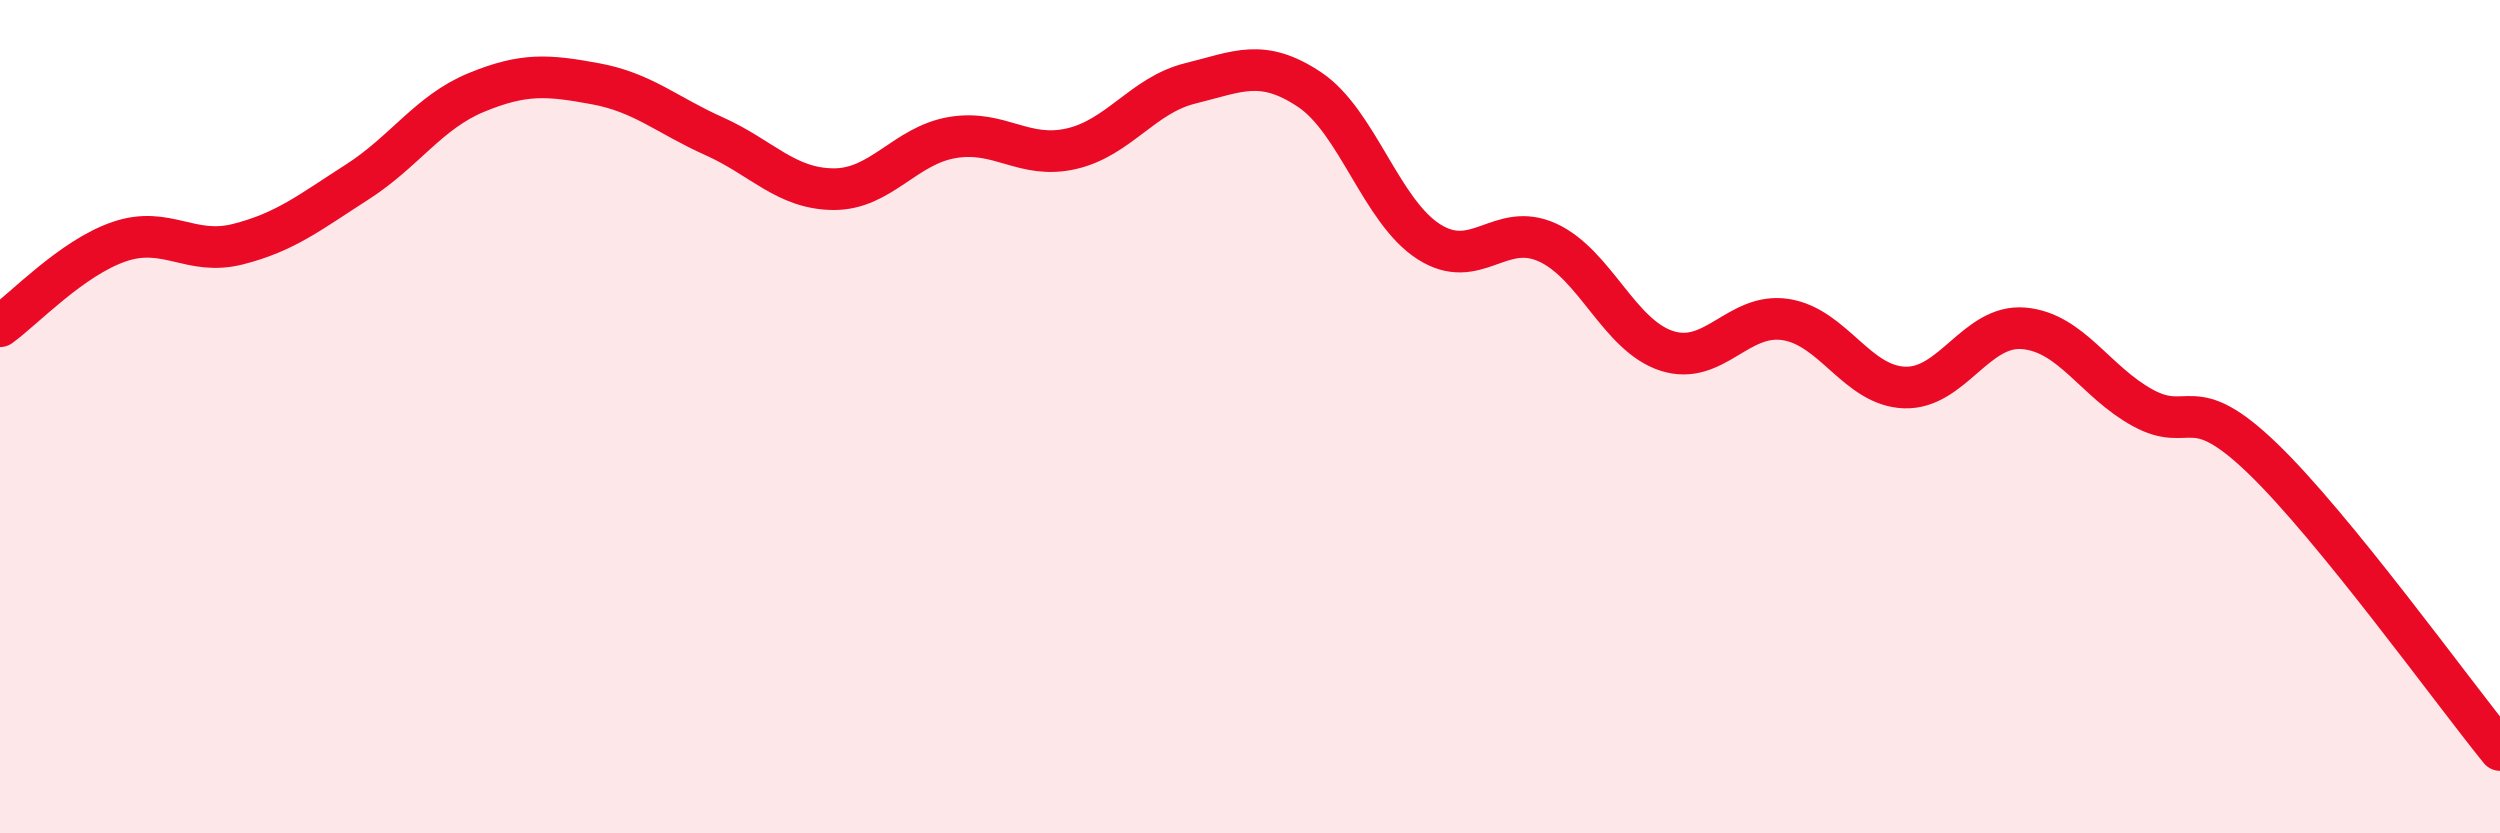 
    <svg width="60" height="20" viewBox="0 0 60 20" xmlns="http://www.w3.org/2000/svg">
      <path
        d="M 0,7.83 C 0.57,7.42 1.72,6.19 2.86,5.8 C 4,5.41 4.57,6.15 5.71,5.86 C 6.85,5.57 7.43,5.1 8.57,4.37 C 9.71,3.64 10.29,2.69 11.43,2.22 C 12.57,1.75 13.15,1.8 14.29,2.01 C 15.43,2.22 16,2.76 17.14,3.27 C 18.28,3.78 18.86,4.53 20,4.54 C 21.14,4.55 21.72,3.49 22.86,3.3 C 24,3.11 24.57,3.83 25.71,3.57 C 26.85,3.31 27.43,2.28 28.57,2 C 29.71,1.72 30.29,1.39 31.43,2.15 C 32.57,2.91 33.15,5.07 34.29,5.8 C 35.43,6.53 36,5.3 37.14,5.82 C 38.28,6.34 38.86,8.05 40,8.42 C 41.14,8.79 41.72,7.49 42.86,7.67 C 44,7.85 44.57,9.26 45.71,9.3 C 46.85,9.34 47.43,7.78 48.57,7.88 C 49.71,7.98 50.29,9.17 51.43,9.79 C 52.57,10.41 52.58,9.35 54.29,10.99 C 56,12.63 58.86,16.6 60,18L60 20L0 20Z"
        fill="#EB0A25"
        opacity="0.1"
        stroke-linecap="round"
        stroke-linejoin="round"
      />
      <path
        d="M 0,7.83 C 0.57,7.42 1.72,6.19 2.86,5.8 C 4,5.41 4.57,6.15 5.71,5.86 C 6.85,5.57 7.43,5.1 8.57,4.37 C 9.71,3.64 10.29,2.69 11.43,2.22 C 12.57,1.75 13.15,1.8 14.29,2.01 C 15.43,2.22 16,2.76 17.14,3.27 C 18.28,3.78 18.86,4.53 20,4.54 C 21.14,4.55 21.72,3.49 22.86,3.3 C 24,3.11 24.57,3.83 25.71,3.57 C 26.85,3.31 27.43,2.28 28.57,2 C 29.71,1.72 30.29,1.39 31.43,2.15 C 32.57,2.91 33.15,5.07 34.29,5.8 C 35.43,6.53 36,5.3 37.14,5.82 C 38.28,6.34 38.86,8.05 40,8.42 C 41.14,8.79 41.72,7.49 42.86,7.67 C 44,7.85 44.57,9.26 45.71,9.3 C 46.85,9.34 47.43,7.78 48.57,7.88 C 49.71,7.98 50.29,9.17 51.43,9.79 C 52.57,10.41 52.58,9.35 54.29,10.99 C 56,12.63 58.86,16.6 60,18"
        stroke="#EB0A25"
        stroke-width="1"
        fill="none"
        stroke-linecap="round"
        stroke-linejoin="round"
      />
    </svg>
  